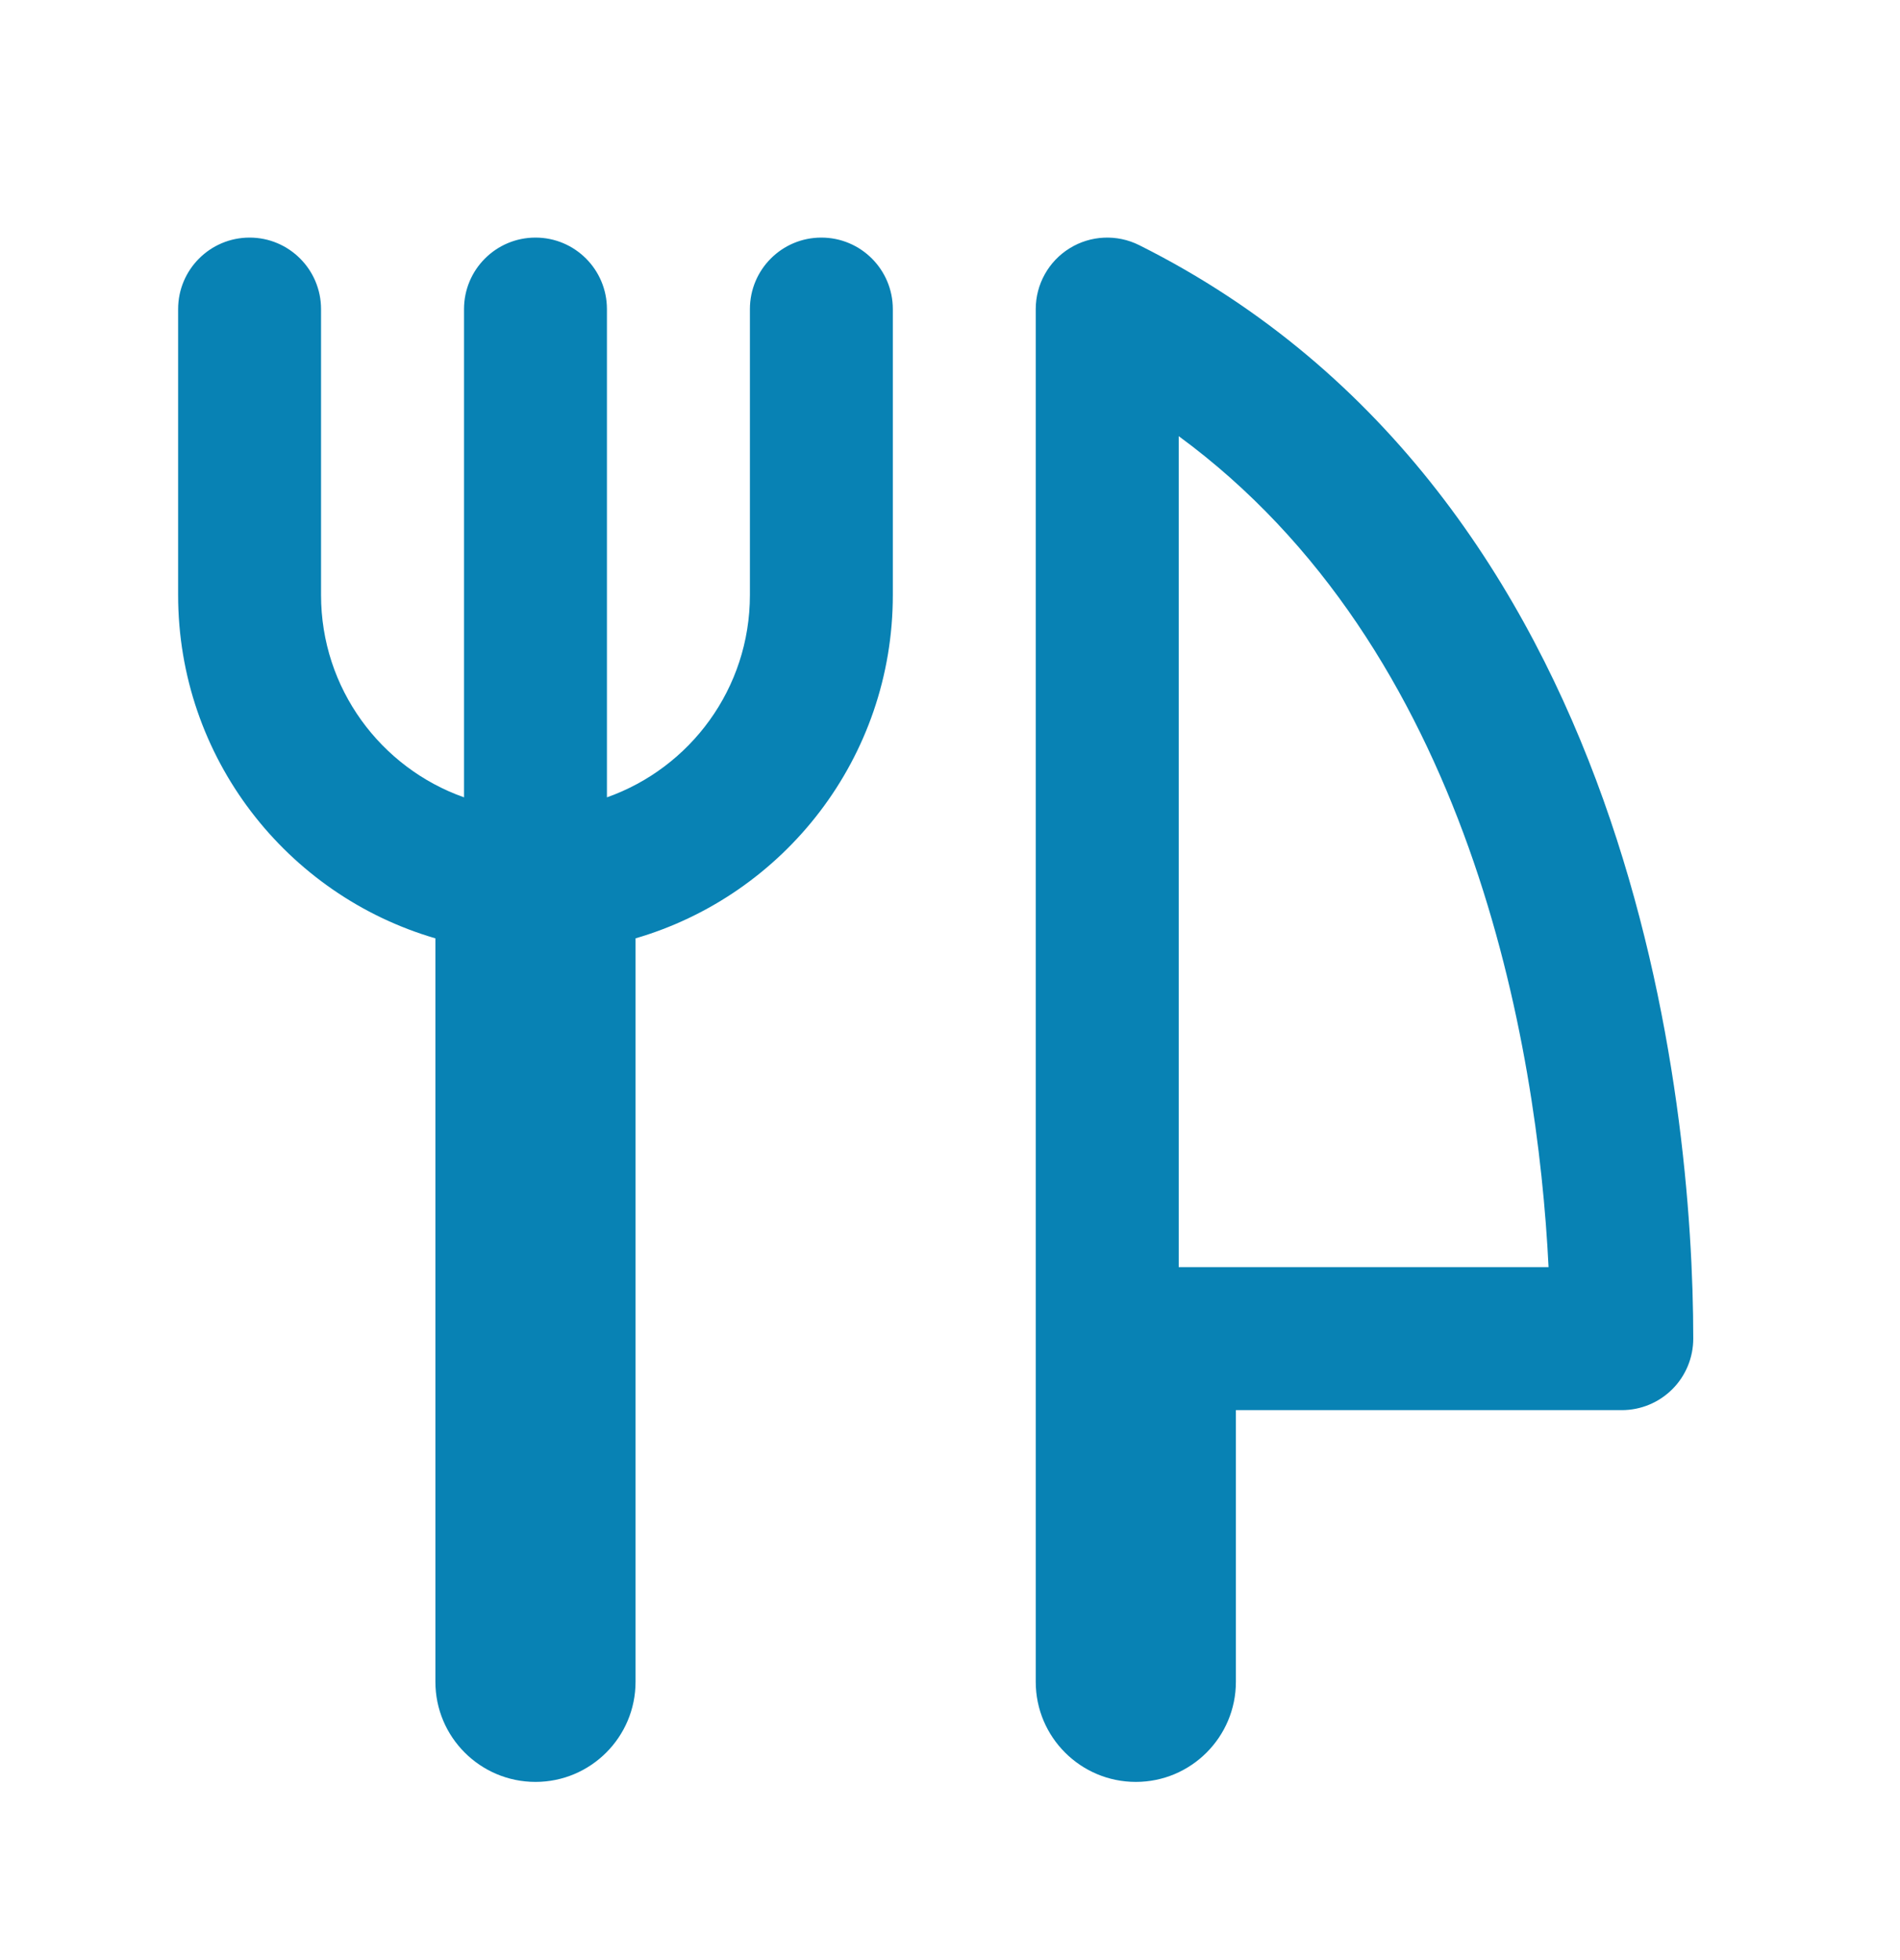 <svg width="32" height="33" viewBox="0 0 32 33" fill="none" xmlns="http://www.w3.org/2000/svg">
<path fill-rule="evenodd" clip-rule="evenodd" d="M18.015 4.18C18.37 3.96 18.813 3.941 19.186 4.127C23.405 6.236 25.735 9.913 27.004 13.466C28.27 17.011 28.518 20.531 28.518 22.537C28.518 22.856 28.392 23.162 28.166 23.388C27.94 23.614 27.634 23.741 27.315 23.741H20.815V28.315C20.815 29.245 20.06 30 19.13 30C18.199 30 17.444 29.245 17.444 28.315V22.537V5.204C17.444 4.787 17.66 4.399 18.015 4.18ZM19.852 7.343V21.333H26.081C25.988 19.457 25.659 16.858 24.737 14.275C23.803 11.661 22.288 9.13 19.852 7.343ZM10.222 13.424C11.625 12.928 12.63 11.591 12.63 10.018V5.204C12.63 4.539 13.168 4 13.833 4C14.498 4 15.037 4.539 15.037 5.204V10.018C15.037 12.758 13.207 15.069 10.704 15.798V28.315C10.704 29.245 9.949 30 9.019 30C8.088 30 7.333 29.245 7.333 28.315V15.798C4.83 15.069 3 12.758 3 10.018V5.204C3 4.539 3.539 4 4.204 4C4.868 4 5.407 4.539 5.407 5.204V10.018C5.407 11.591 6.412 12.928 7.815 13.424V5.204C7.815 4.539 8.354 4 9.019 4C9.683 4 10.222 4.539 10.222 5.204V13.424Z" fill="#0882B4"/>
</svg>
